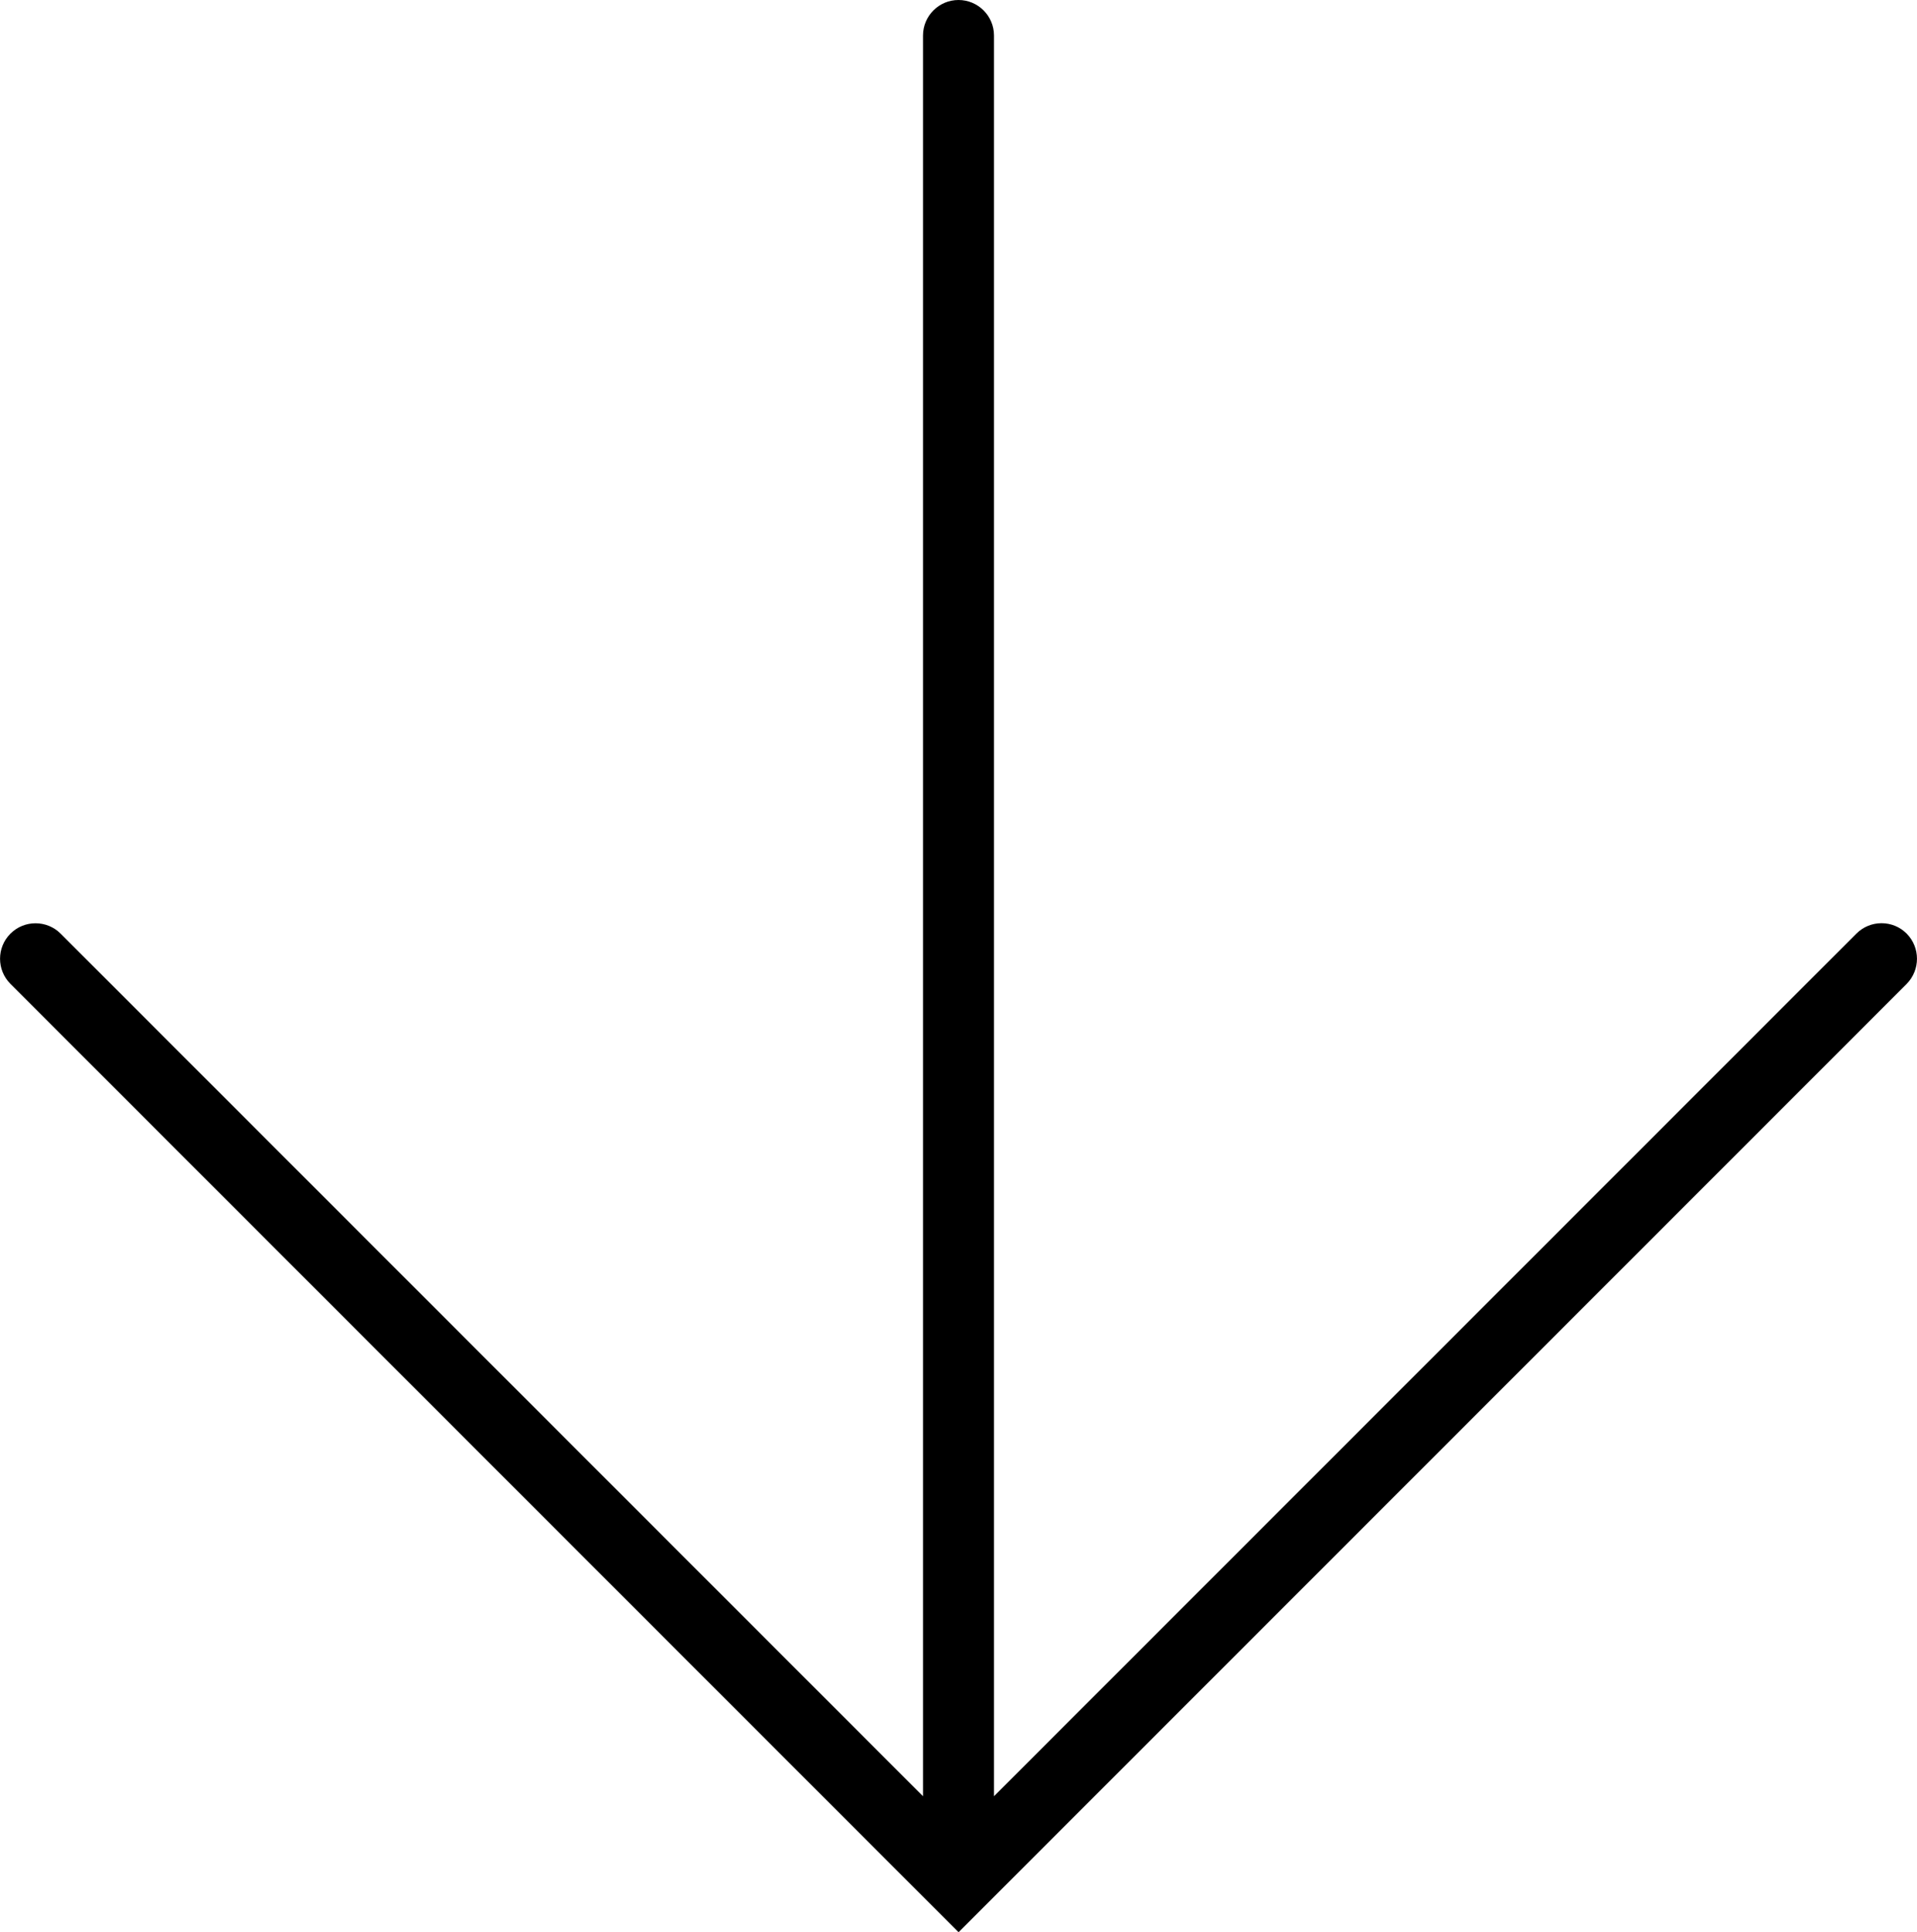 <?xml version="1.0" encoding="iso-8859-1"?>
<!-- Generator: Adobe Illustrator 16.0.4, SVG Export Plug-In . SVG Version: 6.00 Build 0)  -->
<!DOCTYPE svg PUBLIC "-//W3C//DTD SVG 1.1//EN" "http://www.w3.org/Graphics/SVG/1.1/DTD/svg11.dtd">
<svg version="1.1" id="Capa_1" xmlns="http://www.w3.org/2000/svg" xmlns:xlink="http://www.w3.org/1999/xlink" x="0px" y="0px"
	 width="27px" height="27.208px" viewBox="0 0 27 27.208" style="enable-background:new 0 0 27 27.208;" xml:space="preserve">
<path d="M26.854,13.146c-0.195-0.195-0.512-0.195-0.707,0L14,25.293V0.5C14,0.224,13.775,0,13.5,0S13,0.224,13,0.5v24.793
	L0.854,13.147c-0.195-0.195-0.512-0.195-0.707,0s-0.195,0.512,0,0.707l13,13l0,0l0.354,0.354l0.353-0.353c0,0,0,0,0.001-0.001l13-13
	C27.048,13.658,27.048,13.342,26.854,13.146z"/>
<g>
</g>
<g>
</g>
<g>
</g>
<g>
</g>
<g>
</g>
<g>
</g>
<g>
</g>
<g>
</g>
<g>
</g>
<g>
</g>
<g>
</g>
<g>
</g>
<g>
</g>
<g>
</g>
<g>
</g>
</svg>
